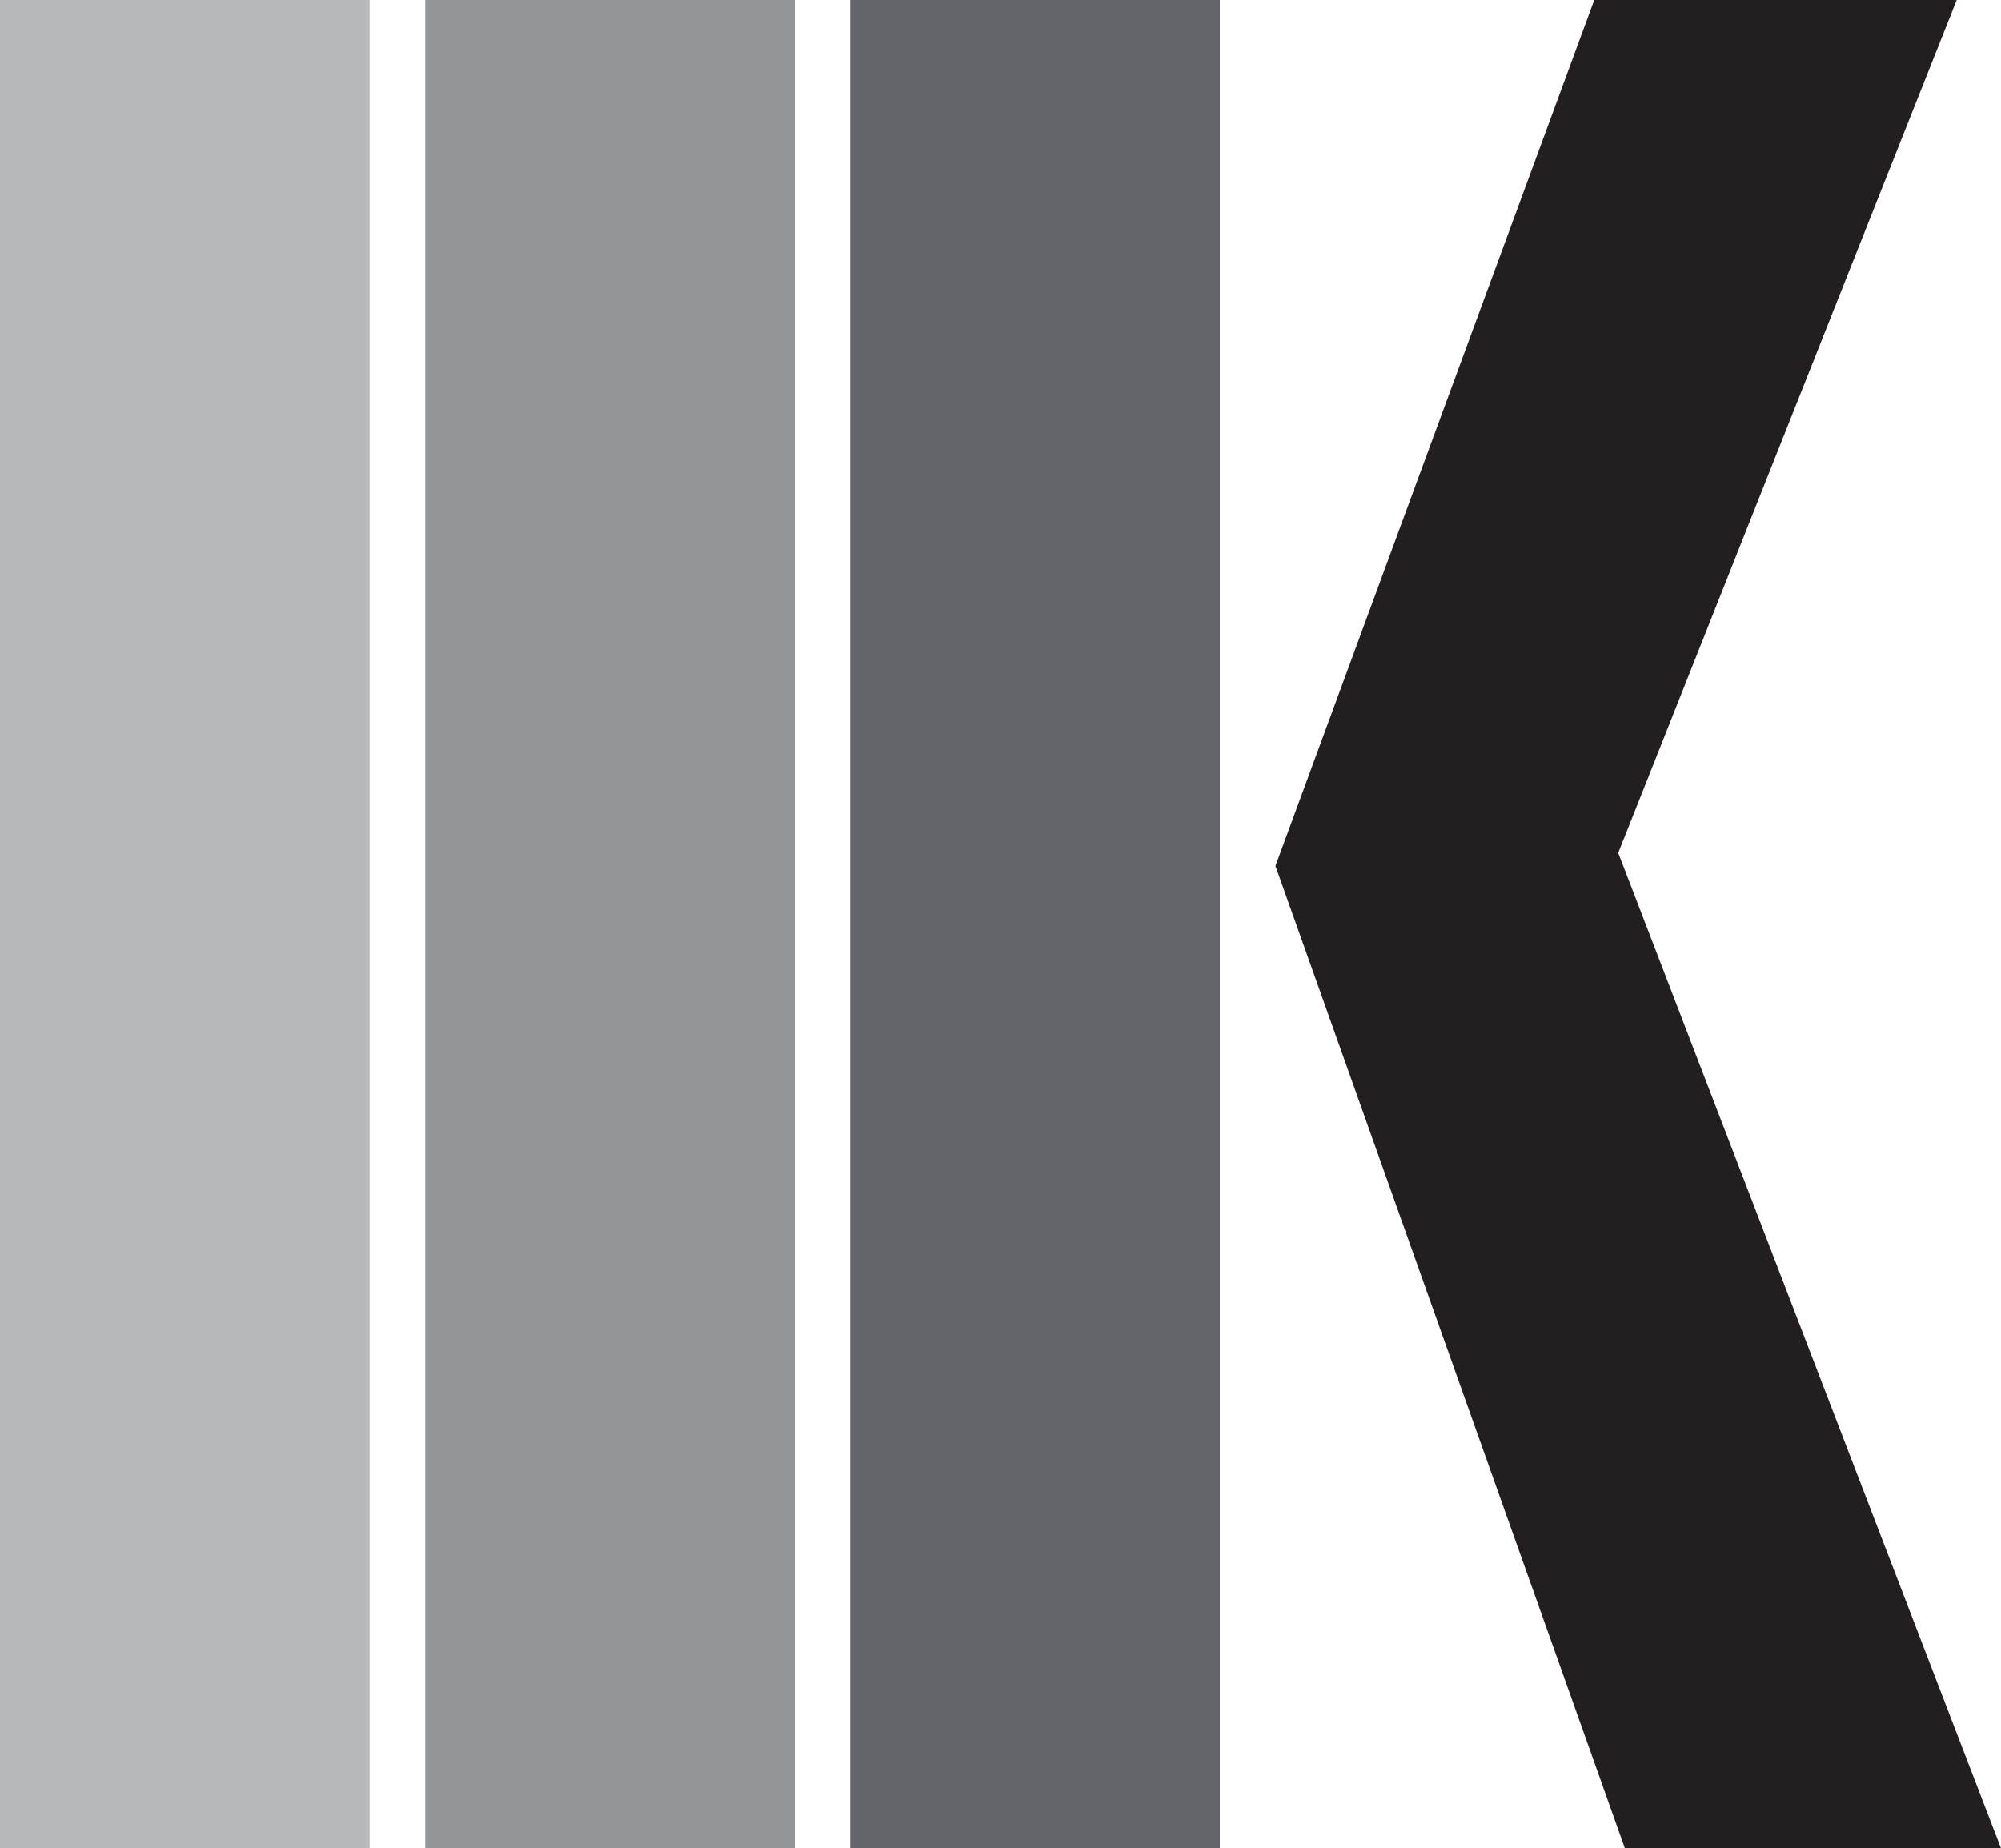 <?xml version="1.0" encoding="UTF-8"?>
<svg id="Layer_1" xmlns="http://www.w3.org/2000/svg" version="1.1" viewBox="0 0 95.34 88.07">
  <!-- Generator: Adobe Illustrator 29.2.1, SVG Export Plug-In . SVG Version: 2.1.0 Build 116)  -->
  <defs>
    <style>
      .st0 {
        fill: #231f20;
      }

      .st1 {
        fill: #636469;
      }

      .st2 {
        fill: #949598;
      }

      .st3 {
        fill: #b8b9bb;
      }
    </style>
  </defs>
  <polygon class="st0" points="77.13 40.57 93.23 0 75.96 0 60.77 41.26 77.42 88.07 95.34 88.07 77.1 40.63 77.13 40.57"/>
  <rect class="st1" x="40.51" width="17.61" height="88.07"/>
  <rect class="st3" width="17.61" height="88.07"/>
  <rect class="st2" x="20.26" width="17.61" height="88.07"/>
</svg>